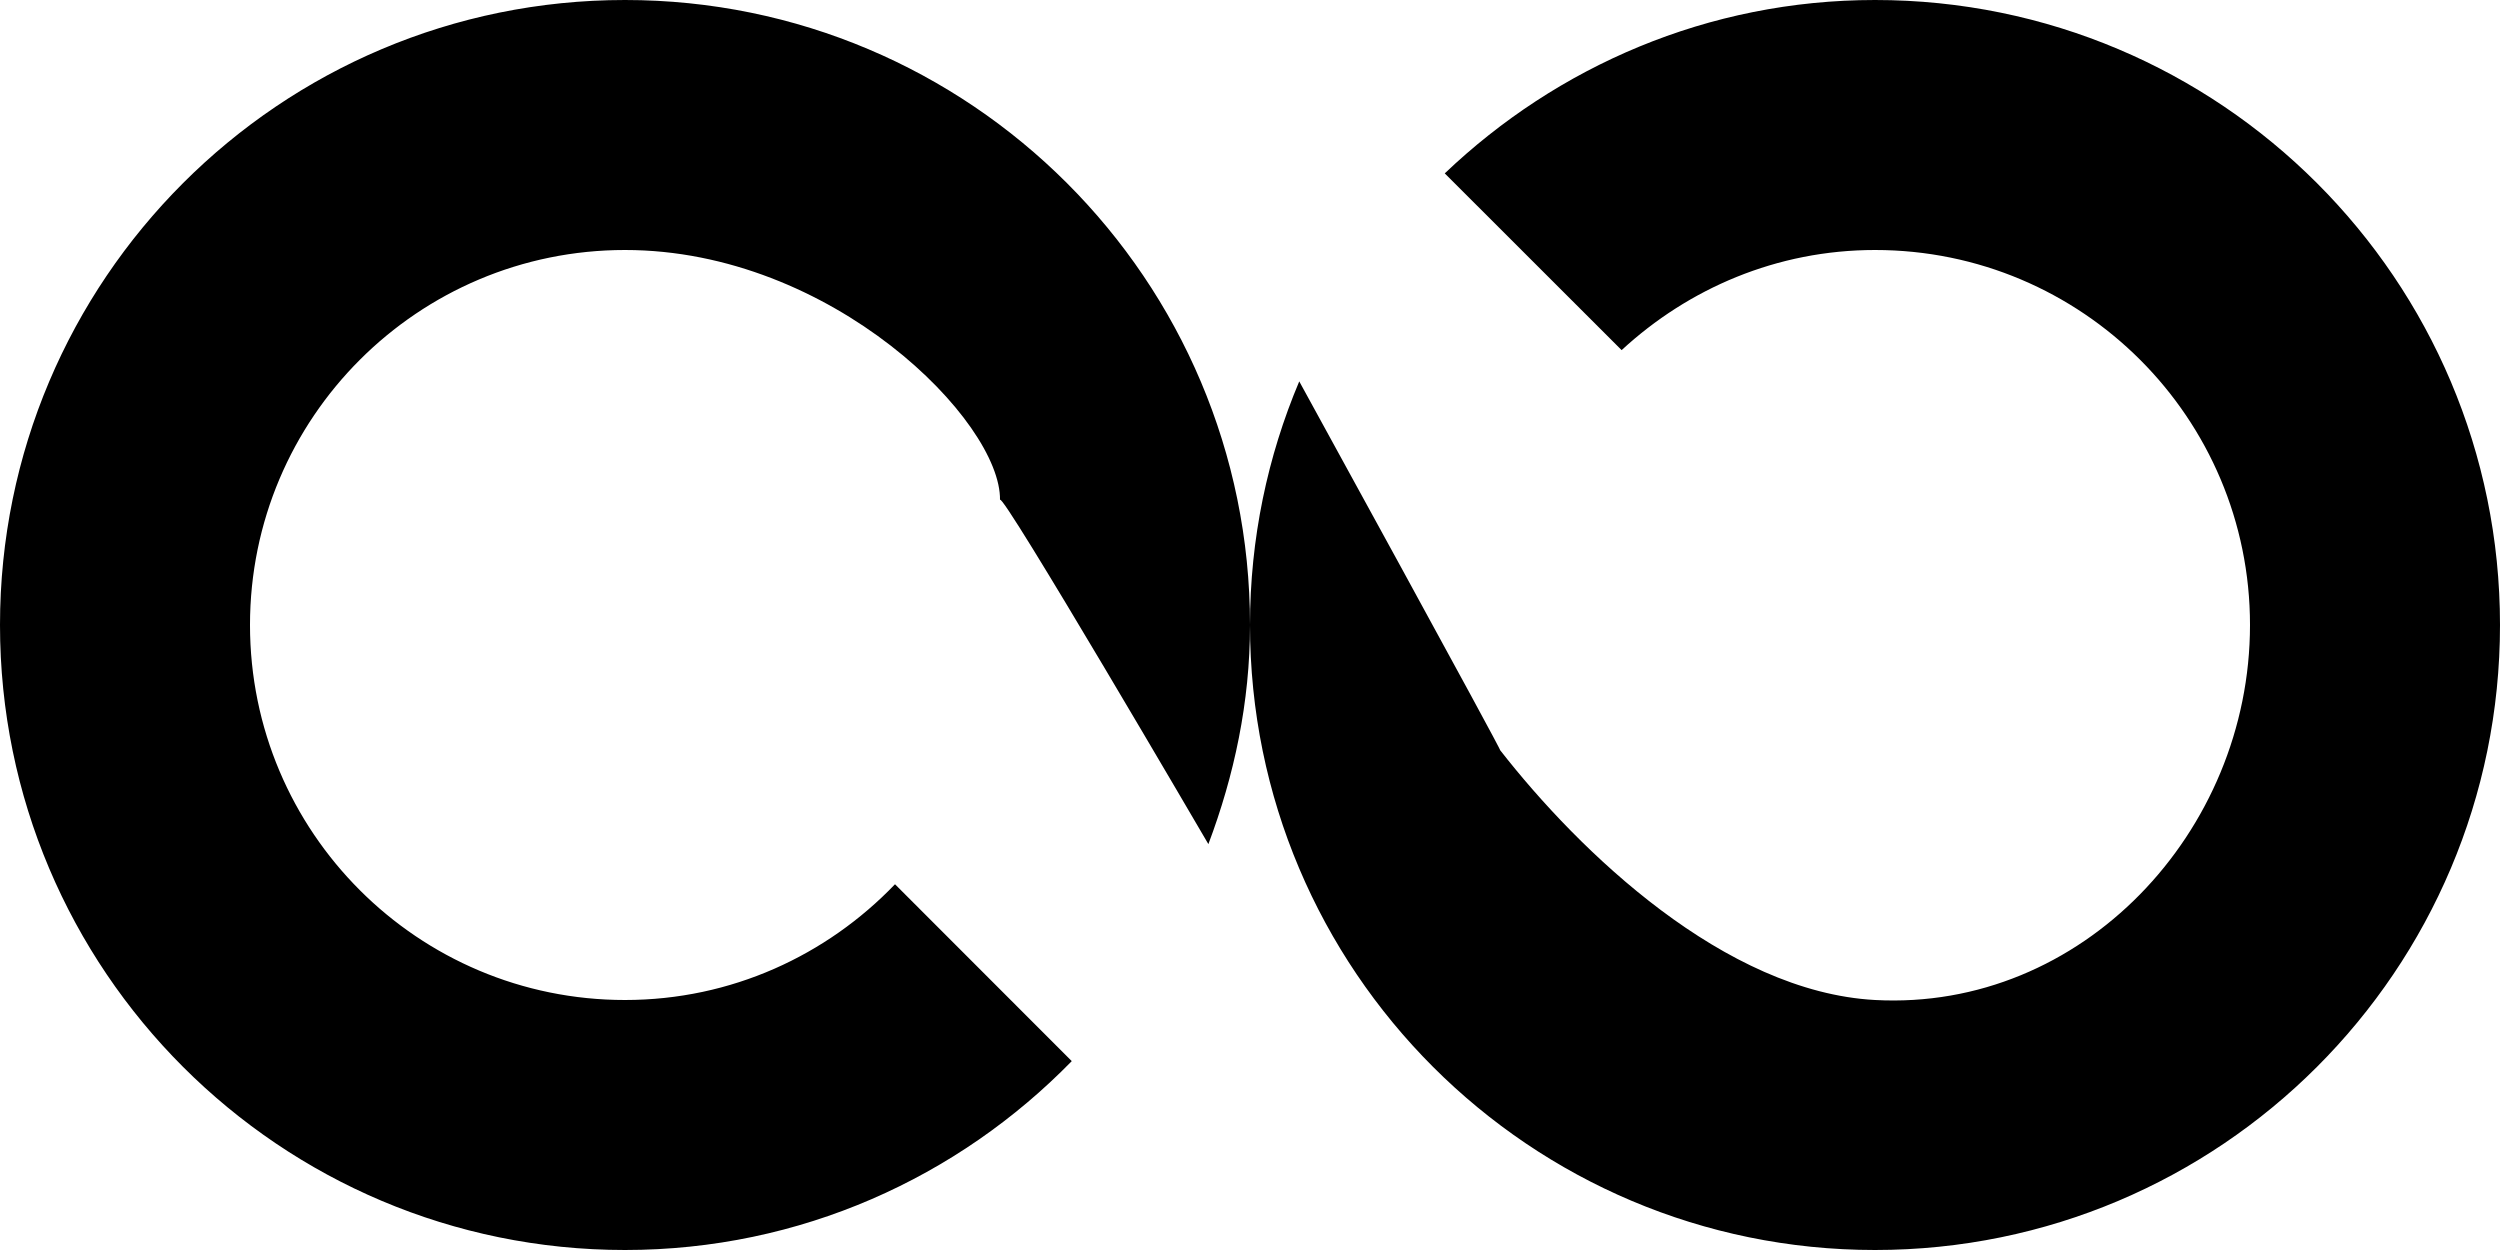 <svg xmlns="http://www.w3.org/2000/svg" xmlns:xlink="http://www.w3.org/1999/xlink" preserveAspectRatio="xMidYMid" width="20" height="10" viewBox="0 0 20 10">
  <defs>
    <style>
      .cls-1 {
        fill: #000;
        fill-rule: evenodd;
      }
    </style>
  </defs>
  <path d="M15.000,10.000 C12.239,10.000 10.000,7.761 10.000,5.000 C10.000,4.309 10.141,3.650 10.394,3.051 C10.394,3.051 12.039,6.049 12.000,6.000 C12.636,6.816 13.799,7.935 15.000,8.000 C16.654,8.089 18.000,6.657 18.000,5.000 C18.000,3.343 16.657,2.000 15.000,2.000 C14.215,2.000 13.507,2.308 12.973,2.801 L11.558,1.387 C12.456,0.532 13.663,-0.000 15.000,-0.000 C17.761,-0.000 20.000,2.239 20.000,5.000 C20.000,7.761 17.761,10.000 15.000,10.000 ZM8.000,4.000 C8.010,3.372 6.657,2.000 5.000,2.000 C3.343,2.000 2.000,3.343 2.000,5.000 C2.000,6.657 3.343,8.000 5.000,8.000 C5.850,8.000 6.614,7.643 7.160,7.074 L8.574,8.489 C7.666,9.419 6.403,10.000 5.000,10.000 C2.239,10.000 0.000,7.761 0.000,5.000 C0.000,2.239 2.239,-0.000 5.000,-0.000 C7.761,-0.000 10.000,2.239 10.000,5.000 C10.000,5.619 9.873,6.206 9.667,6.753 C9.667,6.753 8.002,3.902 8.000,4.000 Z" class="cls-1"/>
</svg>
